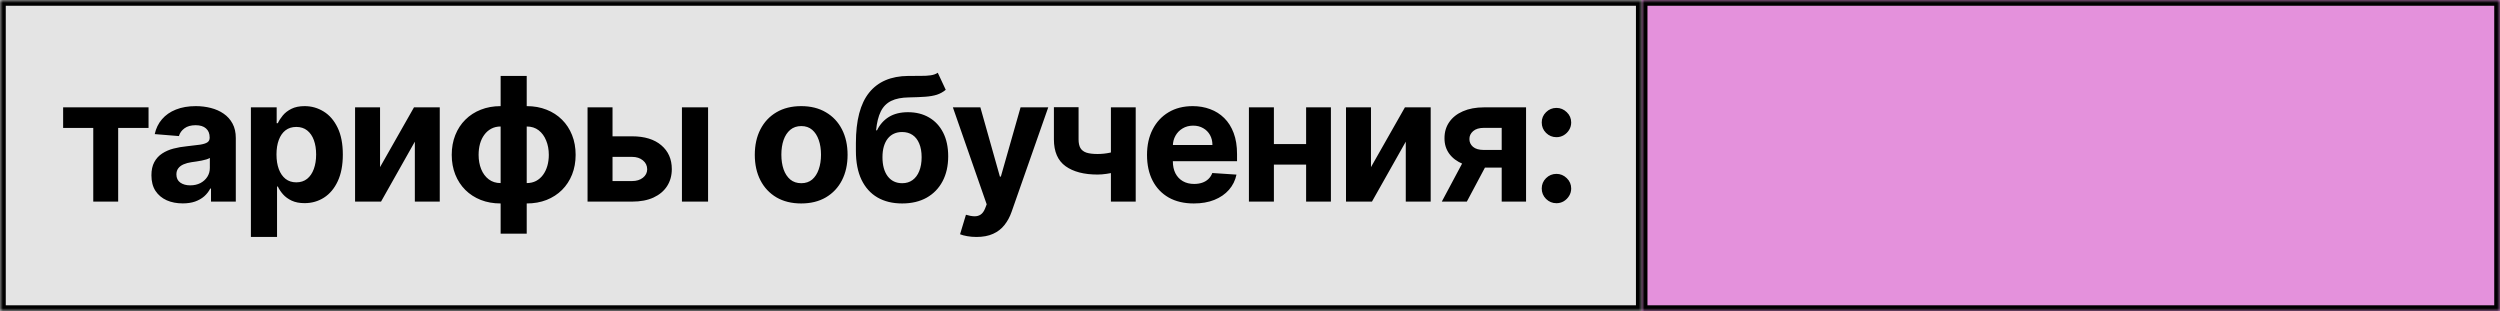<?xml version="1.0" encoding="UTF-8"?> <svg xmlns="http://www.w3.org/2000/svg" width="434" height="54" viewBox="0 0 434 54" fill="none"><mask id="path-1-inside-1_3390_1818" fill="white"><path d="M0 0H285V54H0V0Z"></path></mask><path d="M0 0H285V54H0V0Z" fill="#E4E4E4"></path><path d="M0 0V-1H-1V0H0ZM285 0H286V-1H285V0ZM285 54V55H286V54H285ZM0 54H-1V55H0V54ZM0 1H285V-1H0V1ZM284 0V54H286V0H284ZM285 53H0V55H285V53ZM1 54V0H-1V54H1Z" fill="black" mask="url(#path-1-inside-1_3390_1818)"></path><path d="M10.959 22.205V18.636H25.788V22.205H20.515V35H16.19V22.205H10.959ZM31.72 35.309C30.676 35.309 29.745 35.128 28.929 34.766C28.112 34.396 27.466 33.853 26.99 33.136C26.521 32.411 26.287 31.509 26.287 30.43C26.287 29.521 26.453 28.757 26.787 28.139C27.121 27.521 27.576 27.024 28.151 26.648C28.726 26.271 29.38 25.987 30.111 25.796C30.85 25.604 31.624 25.469 32.434 25.391C33.385 25.291 34.152 25.199 34.735 25.114C35.317 25.021 35.74 24.886 36.002 24.709C36.265 24.531 36.397 24.268 36.397 23.921V23.857C36.397 23.182 36.184 22.66 35.758 22.291C35.339 21.921 34.742 21.736 33.968 21.736C33.151 21.736 32.501 21.918 32.018 22.28C31.535 22.635 31.216 23.082 31.059 23.622L26.862 23.281C27.075 22.287 27.494 21.428 28.119 20.703C28.744 19.972 29.55 19.41 30.537 19.02C31.532 18.622 32.682 18.423 33.989 18.423C34.898 18.423 35.768 18.53 36.599 18.743C37.437 18.956 38.179 19.286 38.826 19.734C39.479 20.181 39.994 20.756 40.37 21.459C40.747 22.155 40.935 22.99 40.935 23.963V35H36.631V32.731H36.503C36.24 33.242 35.889 33.693 35.449 34.084C35.008 34.467 34.479 34.769 33.861 34.989C33.243 35.202 32.529 35.309 31.72 35.309ZM33.02 32.177C33.687 32.177 34.277 32.045 34.788 31.783C35.299 31.513 35.701 31.151 35.992 30.696C36.283 30.241 36.429 29.727 36.429 29.151V27.415C36.287 27.507 36.091 27.592 35.843 27.671C35.601 27.741 35.328 27.809 35.022 27.873C34.717 27.93 34.412 27.983 34.106 28.033C33.801 28.075 33.524 28.114 33.275 28.15C32.743 28.228 32.277 28.352 31.88 28.523C31.482 28.693 31.173 28.924 30.953 29.215C30.733 29.499 30.623 29.854 30.623 30.28C30.623 30.898 30.846 31.371 31.294 31.697C31.748 32.017 32.324 32.177 33.02 32.177ZM43.556 41.136V18.636H48.03V21.385H48.233C48.432 20.945 48.719 20.497 49.096 20.043C49.479 19.581 49.977 19.197 50.587 18.892C51.205 18.579 51.972 18.423 52.888 18.423C54.082 18.423 55.182 18.736 56.191 19.361C57.2 19.979 58.006 20.913 58.609 22.163C59.213 23.405 59.515 24.965 59.515 26.84C59.515 28.665 59.22 30.206 58.631 31.463C58.048 32.713 57.253 33.661 56.244 34.307C55.243 34.947 54.121 35.266 52.878 35.266C51.997 35.266 51.248 35.121 50.63 34.83C50.019 34.538 49.518 34.173 49.128 33.732C48.737 33.285 48.439 32.834 48.233 32.379H48.094V41.136H43.556ZM47.998 26.818C47.998 27.791 48.133 28.64 48.403 29.364C48.673 30.089 49.064 30.653 49.575 31.058C50.087 31.456 50.708 31.655 51.44 31.655C52.178 31.655 52.803 31.452 53.315 31.048C53.826 30.636 54.213 30.067 54.476 29.343C54.746 28.611 54.881 27.77 54.881 26.818C54.881 25.874 54.749 25.043 54.486 24.325C54.224 23.608 53.837 23.047 53.325 22.642C52.814 22.237 52.185 22.035 51.44 22.035C50.701 22.035 50.076 22.23 49.565 22.621C49.06 23.011 48.673 23.565 48.403 24.283C48.133 25 47.998 25.845 47.998 26.818ZM65.976 29.013L71.868 18.636H76.342V35H72.017V24.592L66.147 35H61.64V18.636H65.976V29.013ZM86.91 40.561V13.182H91.438V40.561H86.91ZM86.91 35.32C85.653 35.32 84.506 35.117 83.469 34.712C82.433 34.3 81.538 33.722 80.785 32.976C80.032 32.223 79.45 31.332 79.038 30.302C78.626 29.265 78.42 28.125 78.42 26.882C78.42 25.625 78.626 24.482 79.038 23.452C79.45 22.415 80.032 21.523 80.785 20.778C81.538 20.025 82.433 19.446 83.469 19.041C84.506 18.629 85.653 18.423 86.91 18.423H87.752V35.32H86.91ZM86.91 31.783H87.411V21.96H86.91C86.3 21.96 85.756 22.088 85.281 22.344C84.805 22.599 84.403 22.951 84.077 23.398C83.75 23.839 83.501 24.357 83.331 24.954C83.168 25.55 83.086 26.193 83.086 26.882C83.086 27.791 83.235 28.619 83.533 29.364C83.832 30.103 84.268 30.692 84.844 31.133C85.419 31.566 86.108 31.783 86.91 31.783ZM91.438 35.32H90.597V18.423H91.438C92.695 18.423 93.842 18.629 94.879 19.041C95.916 19.446 96.811 20.025 97.564 20.778C98.317 21.523 98.899 22.415 99.311 23.452C99.723 24.482 99.929 25.625 99.929 26.882C99.929 28.125 99.723 29.265 99.311 30.302C98.899 31.332 98.317 32.223 97.564 32.976C96.811 33.722 95.916 34.3 94.879 34.712C93.842 35.117 92.695 35.32 91.438 35.32ZM91.438 31.783C92.049 31.783 92.592 31.658 93.068 31.41C93.544 31.154 93.945 30.803 94.272 30.355C94.599 29.908 94.847 29.389 95.018 28.8C95.188 28.203 95.273 27.564 95.273 26.882C95.273 25.966 95.121 25.139 94.815 24.4C94.517 23.654 94.084 23.061 93.516 22.621C92.947 22.18 92.255 21.96 91.438 21.96H90.938V31.783H91.438ZM104.843 23.665H109.733C111.899 23.665 113.589 24.183 114.804 25.22C116.018 26.25 116.626 27.628 116.626 29.354C116.626 30.476 116.352 31.463 115.805 32.315C115.259 33.16 114.47 33.821 113.44 34.297C112.411 34.766 111.175 35 109.733 35H101.999V18.636H106.335V31.431H109.733C110.493 31.431 111.118 31.239 111.608 30.856C112.098 30.472 112.347 29.982 112.354 29.386C112.347 28.754 112.098 28.239 111.608 27.841C111.118 27.436 110.493 27.234 109.733 27.234H104.843V23.665ZM118.384 35V18.636H122.922V35H118.384ZM139.086 35.32C137.431 35.32 136 34.968 134.793 34.265C133.593 33.555 132.666 32.568 132.012 31.303C131.359 30.032 131.032 28.558 131.032 26.882C131.032 25.192 131.359 23.715 132.012 22.45C132.666 21.179 133.593 20.192 134.793 19.489C136 18.778 137.431 18.423 139.086 18.423C140.741 18.423 142.169 18.778 143.369 19.489C144.576 20.192 145.507 21.179 146.16 22.45C146.813 23.715 147.14 25.192 147.14 26.882C147.14 28.558 146.813 30.032 146.16 31.303C145.507 32.568 144.576 33.555 143.369 34.265C142.169 34.968 140.741 35.32 139.086 35.32ZM139.107 31.804C139.86 31.804 140.489 31.591 140.993 31.165C141.497 30.732 141.877 30.142 142.133 29.396C142.396 28.651 142.527 27.802 142.527 26.85C142.527 25.898 142.396 25.05 142.133 24.304C141.877 23.558 141.497 22.969 140.993 22.535C140.489 22.102 139.86 21.886 139.107 21.886C138.348 21.886 137.708 22.102 137.19 22.535C136.679 22.969 136.291 23.558 136.029 24.304C135.773 25.05 135.645 25.898 135.645 26.85C135.645 27.802 135.773 28.651 136.029 29.396C136.291 30.142 136.679 30.732 137.19 31.165C137.708 31.591 138.348 31.804 139.107 31.804ZM162.796 12.628L164.181 15.589C163.719 15.973 163.207 16.257 162.646 16.442C162.085 16.619 161.414 16.736 160.633 16.793C159.859 16.85 158.914 16.889 157.799 16.91C156.535 16.925 155.505 17.127 154.71 17.518C153.914 17.908 153.31 18.523 152.899 19.361C152.487 20.192 152.217 21.278 152.089 22.621H152.249C152.739 21.619 153.428 20.845 154.315 20.298C155.21 19.751 156.315 19.478 157.629 19.478C159.021 19.478 160.239 19.783 161.283 20.394C162.334 21.005 163.151 21.882 163.733 23.026C164.315 24.169 164.607 25.54 164.607 27.138C164.607 28.8 164.28 30.245 163.627 31.474C162.98 32.695 162.06 33.644 160.867 34.318C159.674 34.986 158.254 35.32 156.606 35.32C154.951 35.32 153.524 34.972 152.323 34.276C151.13 33.58 150.207 32.553 149.553 31.197C148.907 29.84 148.584 28.171 148.584 26.19V24.847C148.584 20.905 149.351 17.983 150.885 16.079C152.419 14.176 154.674 13.21 157.65 13.182C158.46 13.168 159.191 13.164 159.845 13.171C160.498 13.178 161.07 13.146 161.56 13.075C162.057 13.004 162.469 12.855 162.796 12.628ZM156.627 31.804C157.323 31.804 157.92 31.623 158.417 31.261C158.921 30.898 159.308 30.38 159.578 29.705C159.855 29.03 159.994 28.224 159.994 27.287C159.994 26.357 159.855 25.568 159.578 24.922C159.308 24.268 158.921 23.771 158.417 23.43C157.913 23.09 157.309 22.919 156.606 22.919C156.08 22.919 155.608 23.015 155.189 23.207C154.77 23.398 154.411 23.683 154.113 24.059C153.822 24.428 153.595 24.886 153.431 25.433C153.275 25.973 153.197 26.591 153.197 27.287C153.197 28.686 153.499 29.791 154.102 30.6C154.713 31.403 155.555 31.804 156.627 31.804ZM169.521 41.136C168.945 41.136 168.406 41.09 167.901 40.998C167.404 40.913 166.992 40.803 166.666 40.668L167.688 37.28C168.221 37.443 168.7 37.532 169.127 37.546C169.56 37.56 169.933 37.461 170.245 37.248C170.565 37.035 170.824 36.673 171.023 36.161L171.289 35.469L165.419 18.636H170.192L173.58 30.653H173.75L177.17 18.636H181.975L175.614 36.769C175.309 37.649 174.894 38.416 174.368 39.07C173.85 39.73 173.193 40.238 172.397 40.593C171.602 40.955 170.643 41.136 169.521 41.136ZM197.159 18.636V35H192.855V18.636H197.159ZM195.06 25.817V29.396C194.712 29.553 194.279 29.702 193.76 29.844C193.242 29.979 192.698 30.089 192.13 30.174C191.562 30.259 191.029 30.302 190.532 30.302C188.181 30.302 186.331 29.819 184.982 28.853C183.632 27.88 182.958 26.328 182.958 24.197V18.615H187.24V24.197C187.24 24.829 187.347 25.33 187.56 25.7C187.78 26.069 188.128 26.335 188.604 26.499C189.087 26.655 189.73 26.733 190.532 26.733C191.278 26.733 192.009 26.655 192.727 26.499C193.444 26.342 194.222 26.115 195.06 25.817ZM207.24 35.32C205.556 35.32 204.107 34.979 202.893 34.297C201.686 33.608 200.755 32.635 200.102 31.378C199.448 30.114 199.122 28.619 199.122 26.893C199.122 25.209 199.448 23.732 200.102 22.461C200.755 21.19 201.675 20.199 202.861 19.489C204.054 18.778 205.453 18.423 207.058 18.423C208.138 18.423 209.143 18.597 210.073 18.945C211.011 19.286 211.828 19.801 212.524 20.49C213.227 21.179 213.774 22.046 214.164 23.09C214.555 24.126 214.75 25.341 214.75 26.733V27.979H200.933V25.167H210.478C210.478 24.514 210.336 23.935 210.052 23.43C209.768 22.926 209.374 22.532 208.87 22.248C208.372 21.957 207.794 21.811 207.133 21.811C206.444 21.811 205.833 21.971 205.301 22.291C204.775 22.603 204.363 23.026 204.065 23.558C203.767 24.084 203.614 24.67 203.607 25.316V27.99C203.607 28.8 203.756 29.499 204.054 30.089C204.36 30.678 204.789 31.133 205.343 31.452C205.897 31.772 206.554 31.932 207.314 31.932C207.818 31.932 208.28 31.861 208.699 31.719C209.118 31.577 209.477 31.364 209.775 31.079C210.073 30.796 210.301 30.447 210.457 30.035L214.654 30.312C214.441 31.321 214.004 32.202 213.344 32.955C212.691 33.7 211.845 34.283 210.808 34.702C209.779 35.114 208.589 35.32 207.24 35.32ZM228.2 25.007V28.576H219.656V25.007H228.2ZM221.148 18.636V35H216.812V18.636H221.148ZM231.045 18.636V35H226.741V18.636H231.045ZM238.002 29.013L243.893 18.636H248.367V35H244.042V24.592L238.172 35H233.666V18.636H238.002V29.013ZM260.694 35V22.195H257.625C256.795 22.195 256.162 22.386 255.729 22.77C255.296 23.153 255.083 23.608 255.09 24.134C255.083 24.666 255.289 25.117 255.708 25.486C256.134 25.849 256.759 26.03 257.583 26.03H262.206V29.098H257.583C256.184 29.098 254.973 28.885 253.95 28.459C252.927 28.033 252.139 27.44 251.585 26.68C251.031 25.913 250.758 25.021 250.765 24.006C250.758 22.94 251.031 22.006 251.585 21.204C252.139 20.394 252.931 19.766 253.961 19.318C254.998 18.864 256.219 18.636 257.625 18.636H264.923V35H260.694ZM250.296 35L254.845 26.477H259.181L254.643 35H250.296ZM270.202 35.277C269.499 35.277 268.895 35.028 268.391 34.531C267.894 34.027 267.645 33.423 267.645 32.72C267.645 32.024 267.894 31.428 268.391 30.93C268.895 30.433 269.499 30.185 270.202 30.185C270.884 30.185 271.48 30.433 271.992 30.93C272.503 31.428 272.759 32.024 272.759 32.72C272.759 33.189 272.638 33.619 272.397 34.009C272.162 34.393 271.853 34.702 271.47 34.936C271.086 35.163 270.664 35.277 270.202 35.277ZM270.202 23.814C269.499 23.814 268.895 23.565 268.391 23.068C267.894 22.571 267.645 21.967 267.645 21.257C267.645 20.561 267.894 19.968 268.391 19.478C268.895 18.981 269.499 18.732 270.202 18.732C270.884 18.732 271.48 18.981 271.992 19.478C272.503 19.968 272.759 20.561 272.759 21.257C272.759 21.733 272.638 22.166 272.397 22.557C272.162 22.94 271.853 23.246 271.47 23.473C271.086 23.7 270.664 23.814 270.202 23.814Z" fill="black"></path><mask id="path-4-inside-2_3390_1818" fill="white"><path d="M285 0H434V54H285V0Z"></path></mask><path d="M285 0H434V54H285V0Z" fill="#E491DC"></path><path d="M285 0V-1H284V0H285ZM434 0H435V-1H434V0ZM434 54V55H435V54H434ZM285 54H284V55H285V54ZM285 1H434V-1H285V1ZM433 0V54H435V0H433ZM434 53H285V55H434V53ZM286 54V0H284V54H286Z" fill="black" mask="url(#path-4-inside-2_3390_1818)"></path></svg> 